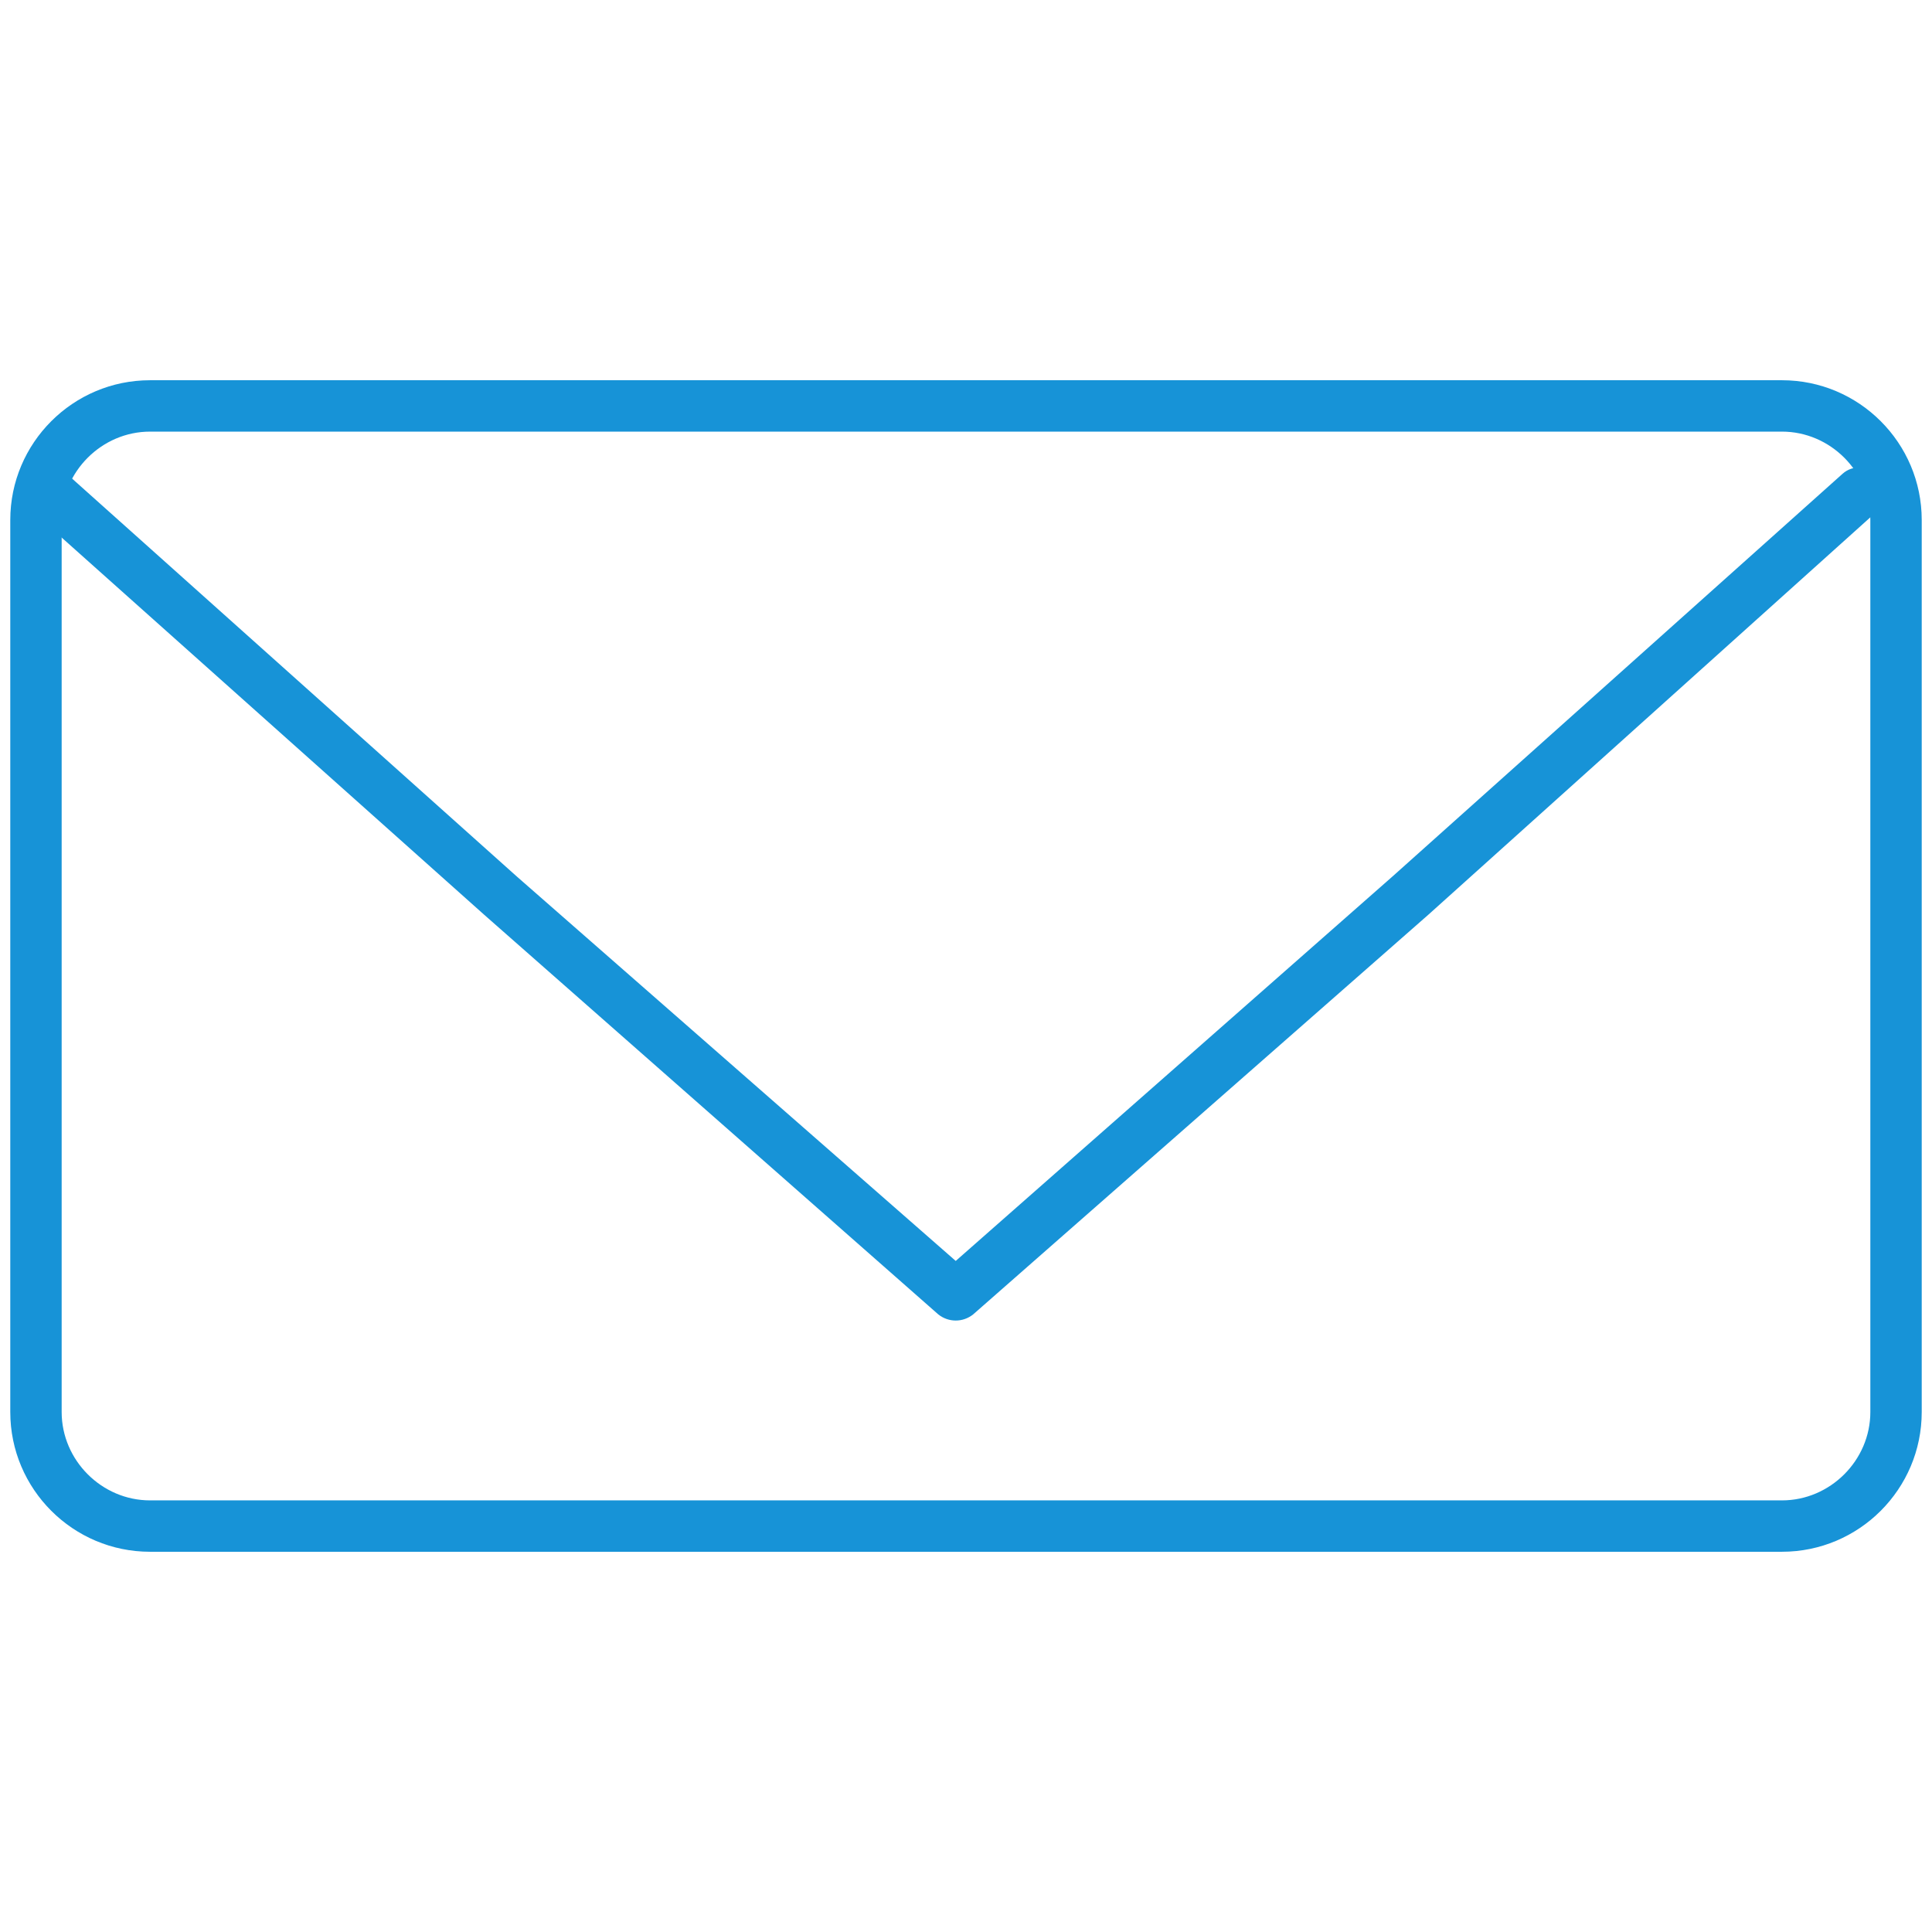 <?xml version="1.0" encoding="UTF-8"?>
<svg xmlns="http://www.w3.org/2000/svg" xml:space="preserve" viewBox="0 0 188 188">
  <style>.st0{fill:#1793d7}.st9{display:inline;fill:none;stroke:#1793d7;stroke-width:5;stroke-linecap:round;stroke-linejoin:round;stroke-miterlimit:10}</style>
  <g id="RZ">
    <path d="M173.4 151H14.6C7.1 151 1 144.9 1 137.4V50.6C1 43.1 7.1 37 14.6 37h158.8c7.5 0 13.6 6.1 13.6 13.6v86.8c0 7.5-6.1 13.6-13.6 13.6zM14.6 42C9.9 42 6 45.9 6 50.6v86.8c0 4.7 3.9 8.6 8.6 8.6h158.8c4.7 0 8.6-3.9 8.6-8.6V50.6c0-4.7-3.9-8.6-8.6-8.6H14.6z" class="st0"></path>
    <path d="M93 128.5c-.6 0-1.2-.2-1.7-.6L47.1 89 3.3 49.9c-1-.9-1.1-2.5-.2-3.5.9-1 2.5-1.1 3.5-.2l43.7 39.1L93 122.7l42.6-37.5 43.7-39.1c1-.9 2.6-.8 3.5.2.9 1 .8 2.6-.2 3.5L139 89l-44.3 38.9c-.5.4-1.1.6-1.7.6z" class="st0"></path>
  </g>
</svg>
